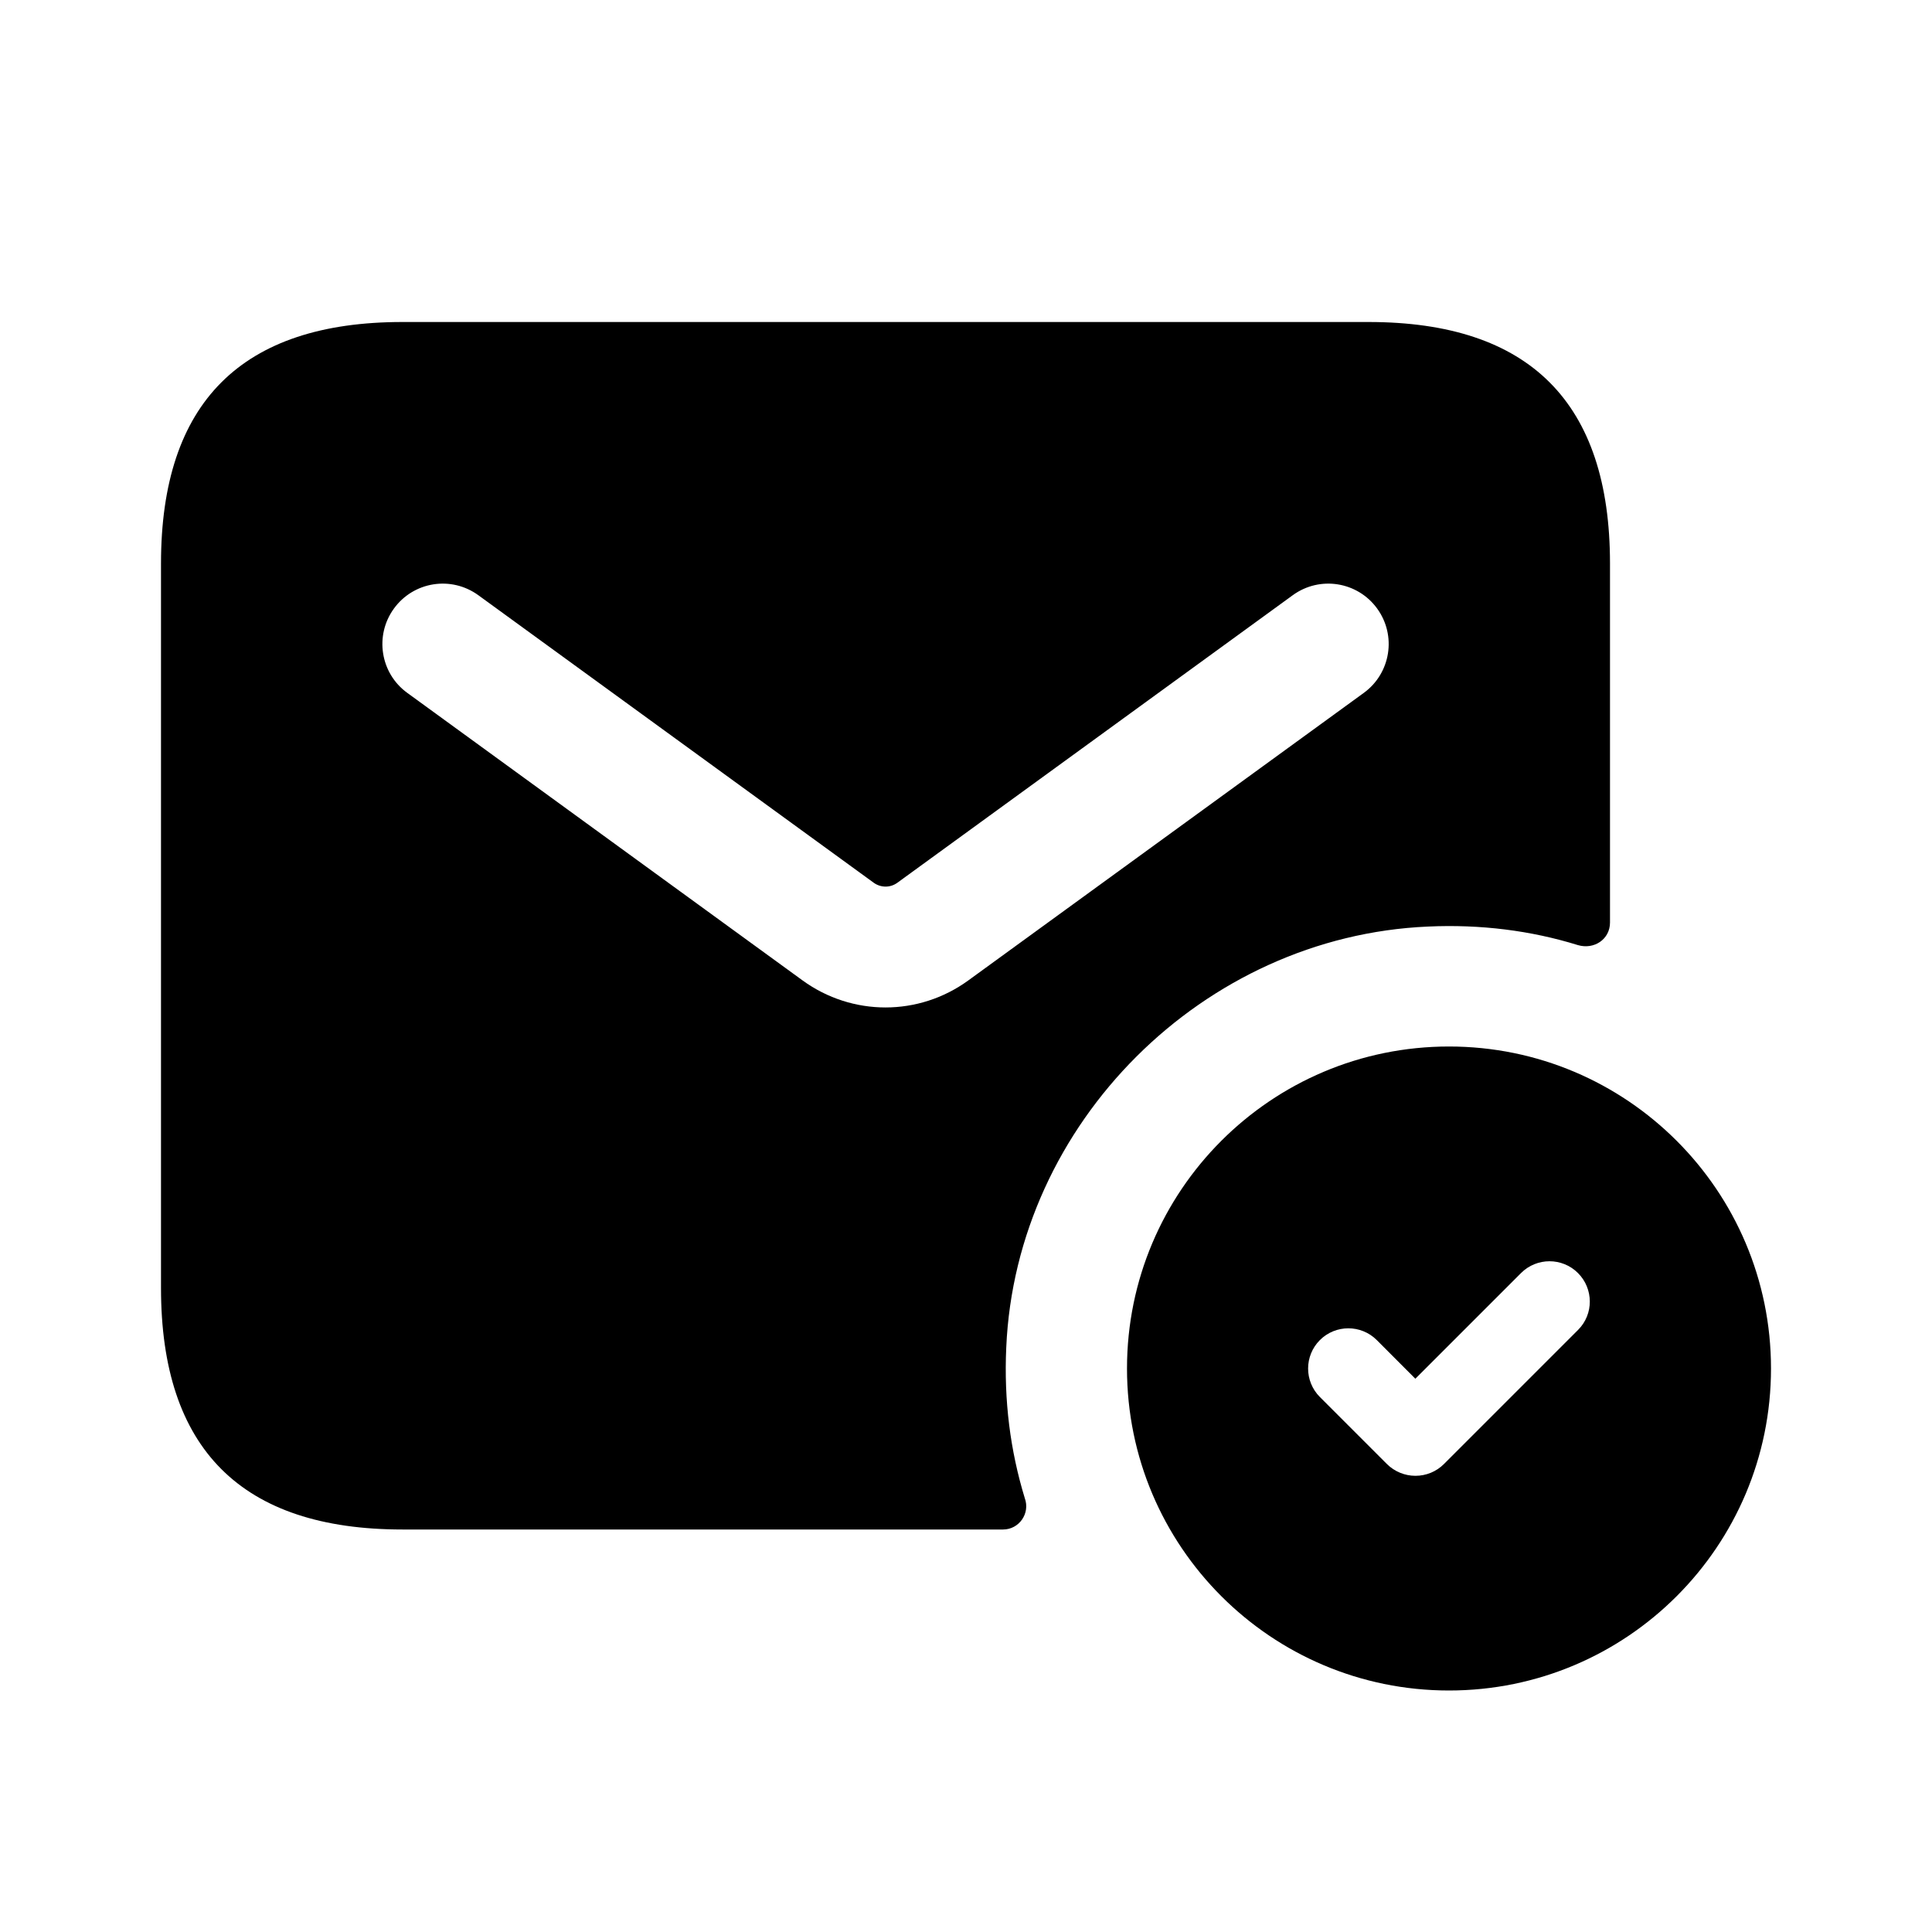 <svg width="24" height="24" viewBox="0 0 24 24" fill="none" xmlns="http://www.w3.org/2000/svg">
<path d="M12.5 16.74C12.62 13.95 14.95 11.63 17.74 11.51C18.39 11.48 19.02 11.56 19.6 11.74C19.8 11.8 20 11.67 20 11.46V7C20 5 19 4 17 4H5C3 4 2 5 2 7V16C2 18 3 19 5 19H12.46C12.66 19 12.8 18.8 12.73 18.61C12.55 18.02 12.47 17.4 12.5 16.74ZM12.029 12.179C11.721 12.403 11.36 12.515 11 12.515C10.64 12.515 10.278 12.403 9.971 12.18L5.059 8.607C4.724 8.364 4.65 7.894 4.894 7.559C5.137 7.225 5.604 7.149 5.942 7.394L10.854 10.966C10.942 11.029 11.059 11.03 11.147 10.966L16.059 7.394C16.396 7.149 16.864 7.225 17.107 7.559C17.351 7.894 17.277 8.363 16.942 8.607L12.029 12.179ZM18 13C15.791 13 14 14.791 14 17C14 19.209 15.791 21 18 21C20.209 21 22 19.209 22 17C22 14.791 20.209 13 18 13ZM19.604 16.52L17.937 18.187C17.843 18.281 17.716 18.333 17.583 18.333C17.45 18.333 17.323 18.28 17.229 18.187L16.396 17.354C16.201 17.159 16.201 16.842 16.396 16.647C16.591 16.452 16.908 16.452 17.103 16.647L17.582 17.127L18.895 15.814C19.09 15.619 19.407 15.619 19.602 15.814C19.797 16.009 19.799 16.325 19.604 16.52Z" fill="black"/>
</svg>
